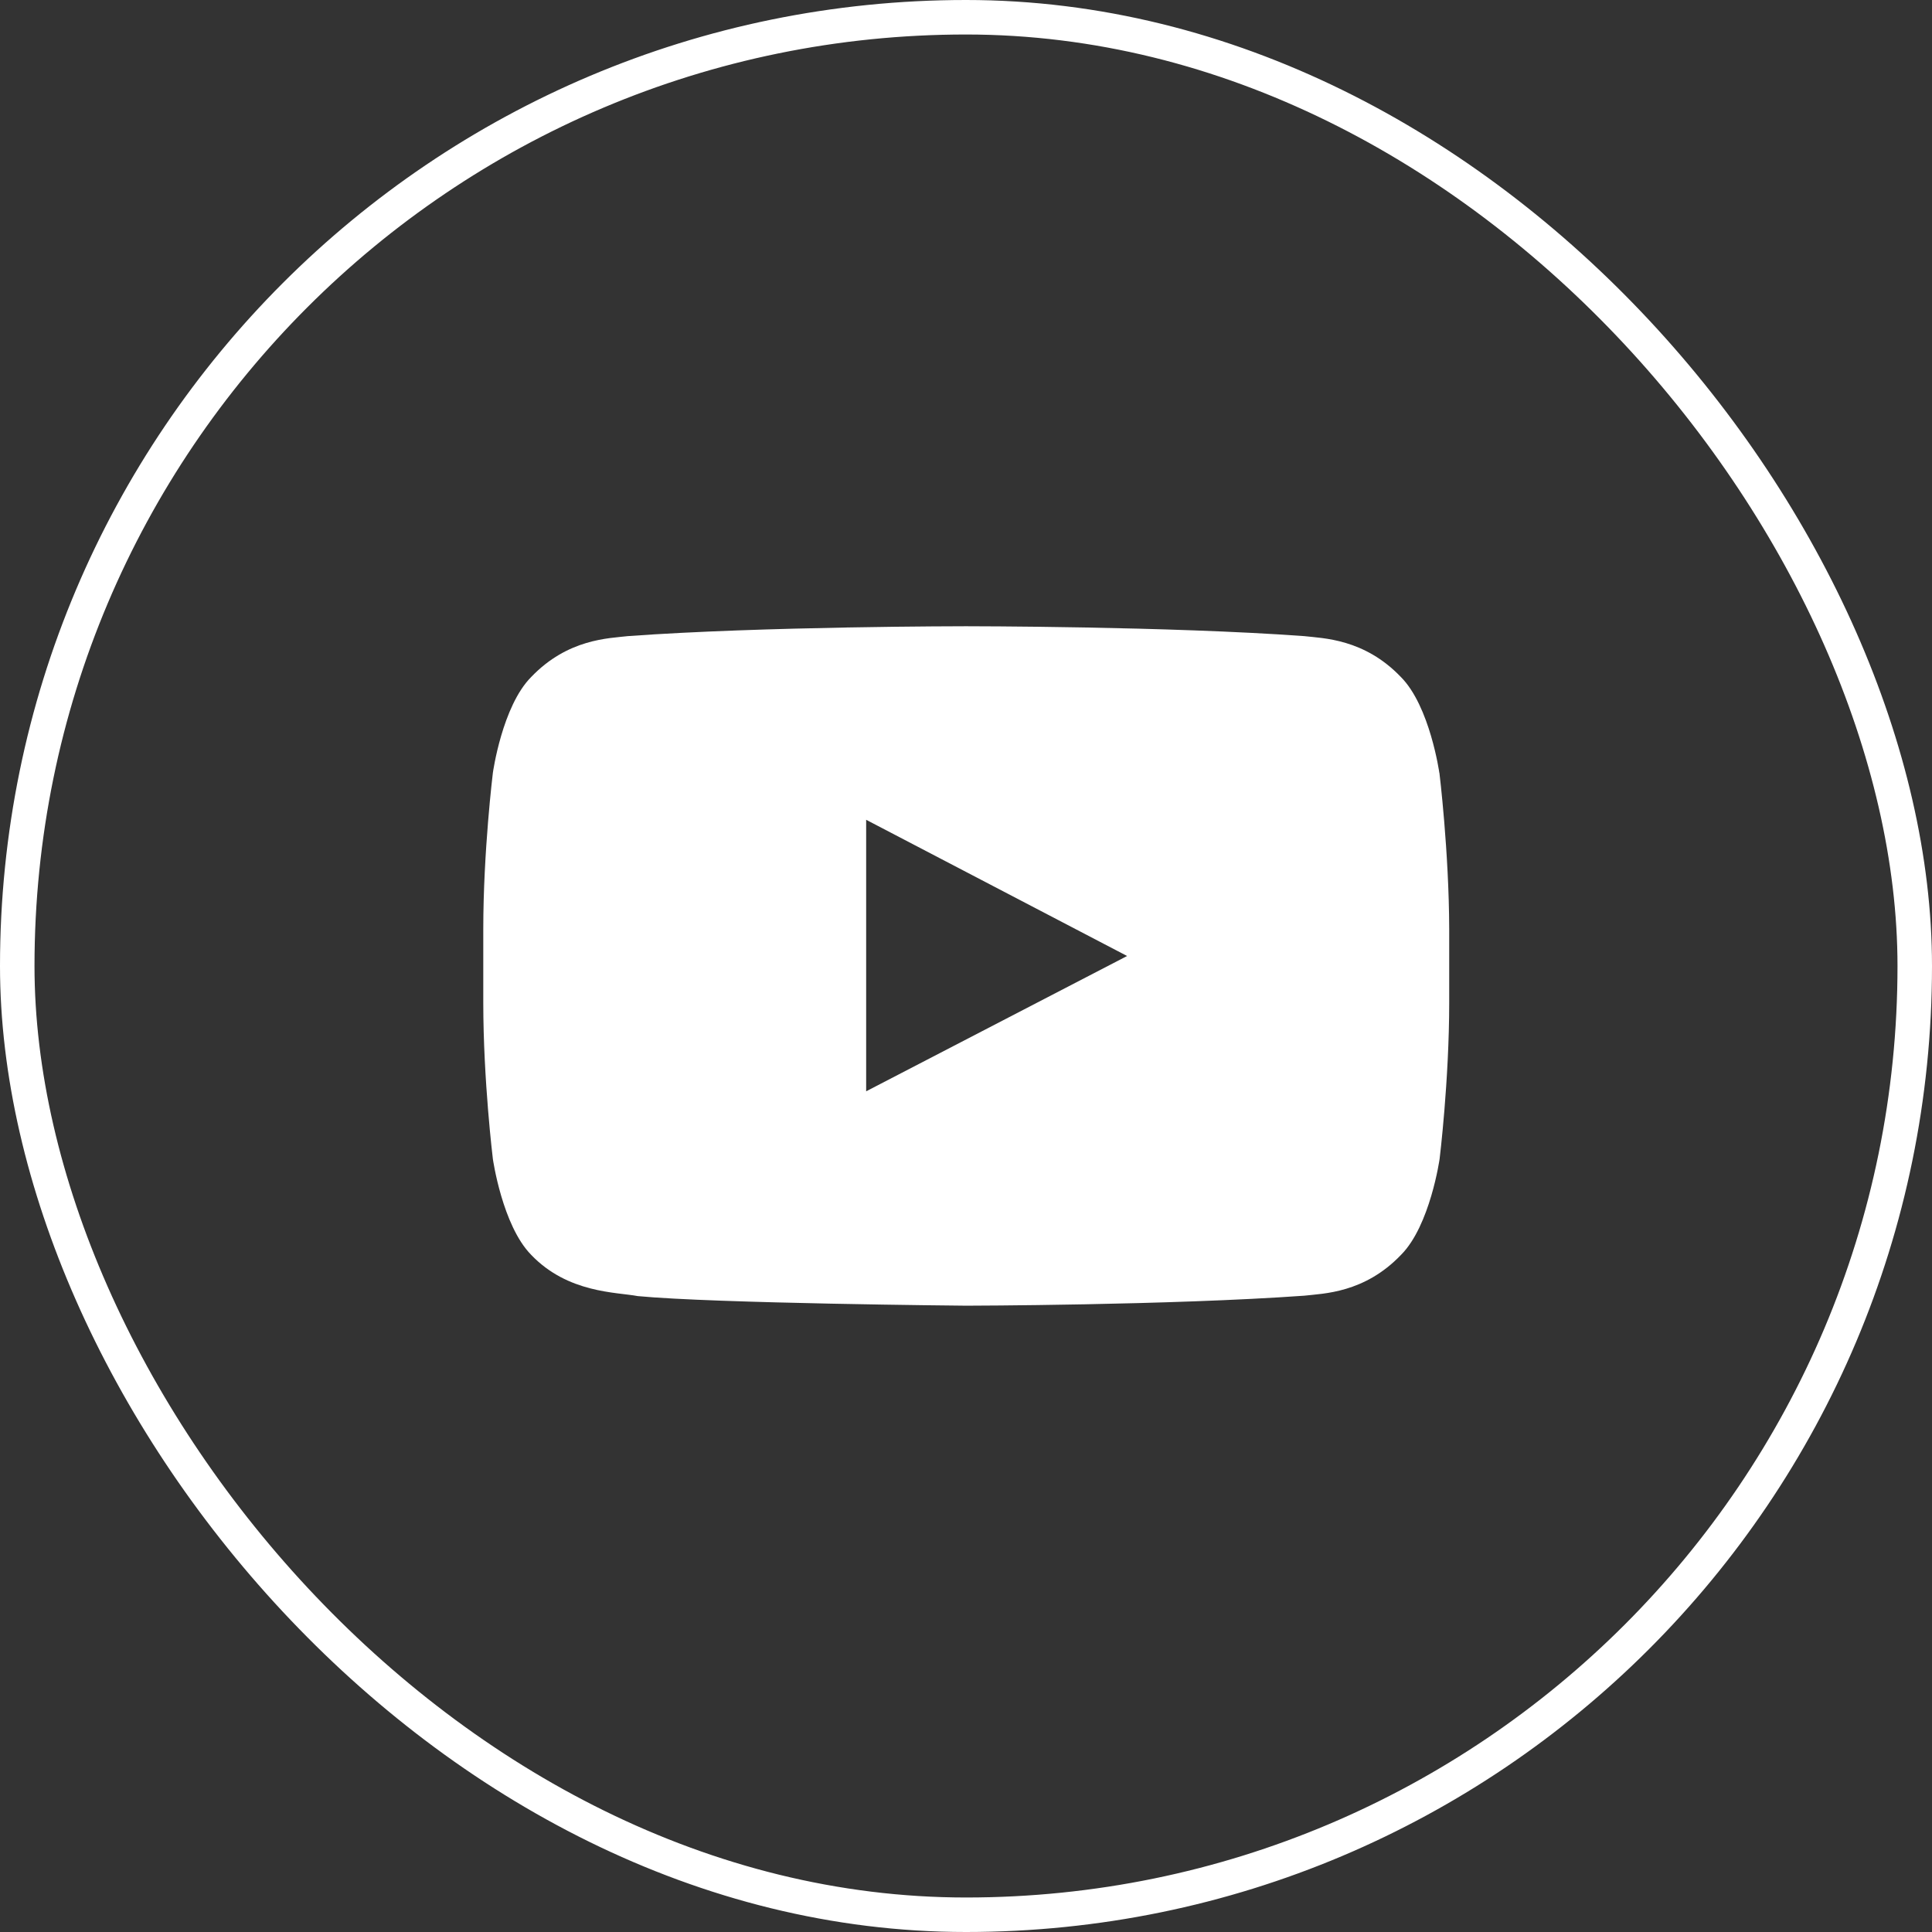 <svg width="28" height="28" viewBox="0 0 28 28" fill="none" xmlns="http://www.w3.org/2000/svg">
<rect x="0" y="0" width="28" height="28" fill="#333333" stroke="none"/>
<rect x="0.25" y="0.25" width="27.5" height="27.5" rx="13.75" stroke="white" stroke-width="0.5"/>
<path d="M20.86 11.201C20.86 11.201 20.724 10.236 20.303 9.812C19.77 9.255 19.173 9.251 18.9 9.219C16.943 9.076 14.003 9.076 14.003 9.076H13.998C13.998 9.076 11.059 9.076 9.1 9.219C8.827 9.252 8.231 9.255 7.698 9.812C7.277 10.236 7.143 11.201 7.143 11.201C7.143 11.201 7.004 12.333 7.004 13.468V14.529C7.004 15.661 7.143 16.796 7.143 16.796C7.143 16.796 7.28 17.761 7.698 18.186C8.231 18.743 8.931 18.725 9.243 18.784C10.364 18.891 14.004 18.923 14.004 18.923C14.004 18.923 16.947 18.918 18.904 18.778C19.178 18.746 19.774 18.742 20.306 18.185C20.727 17.761 20.864 16.795 20.864 16.795C20.864 16.795 21.003 15.663 21.003 14.528V13.467C21 12.335 20.861 11.2 20.861 11.2L20.86 11.201ZM12.553 15.816V11.881L16.335 13.855L12.553 15.816Z" fill="white"/>
</svg>
